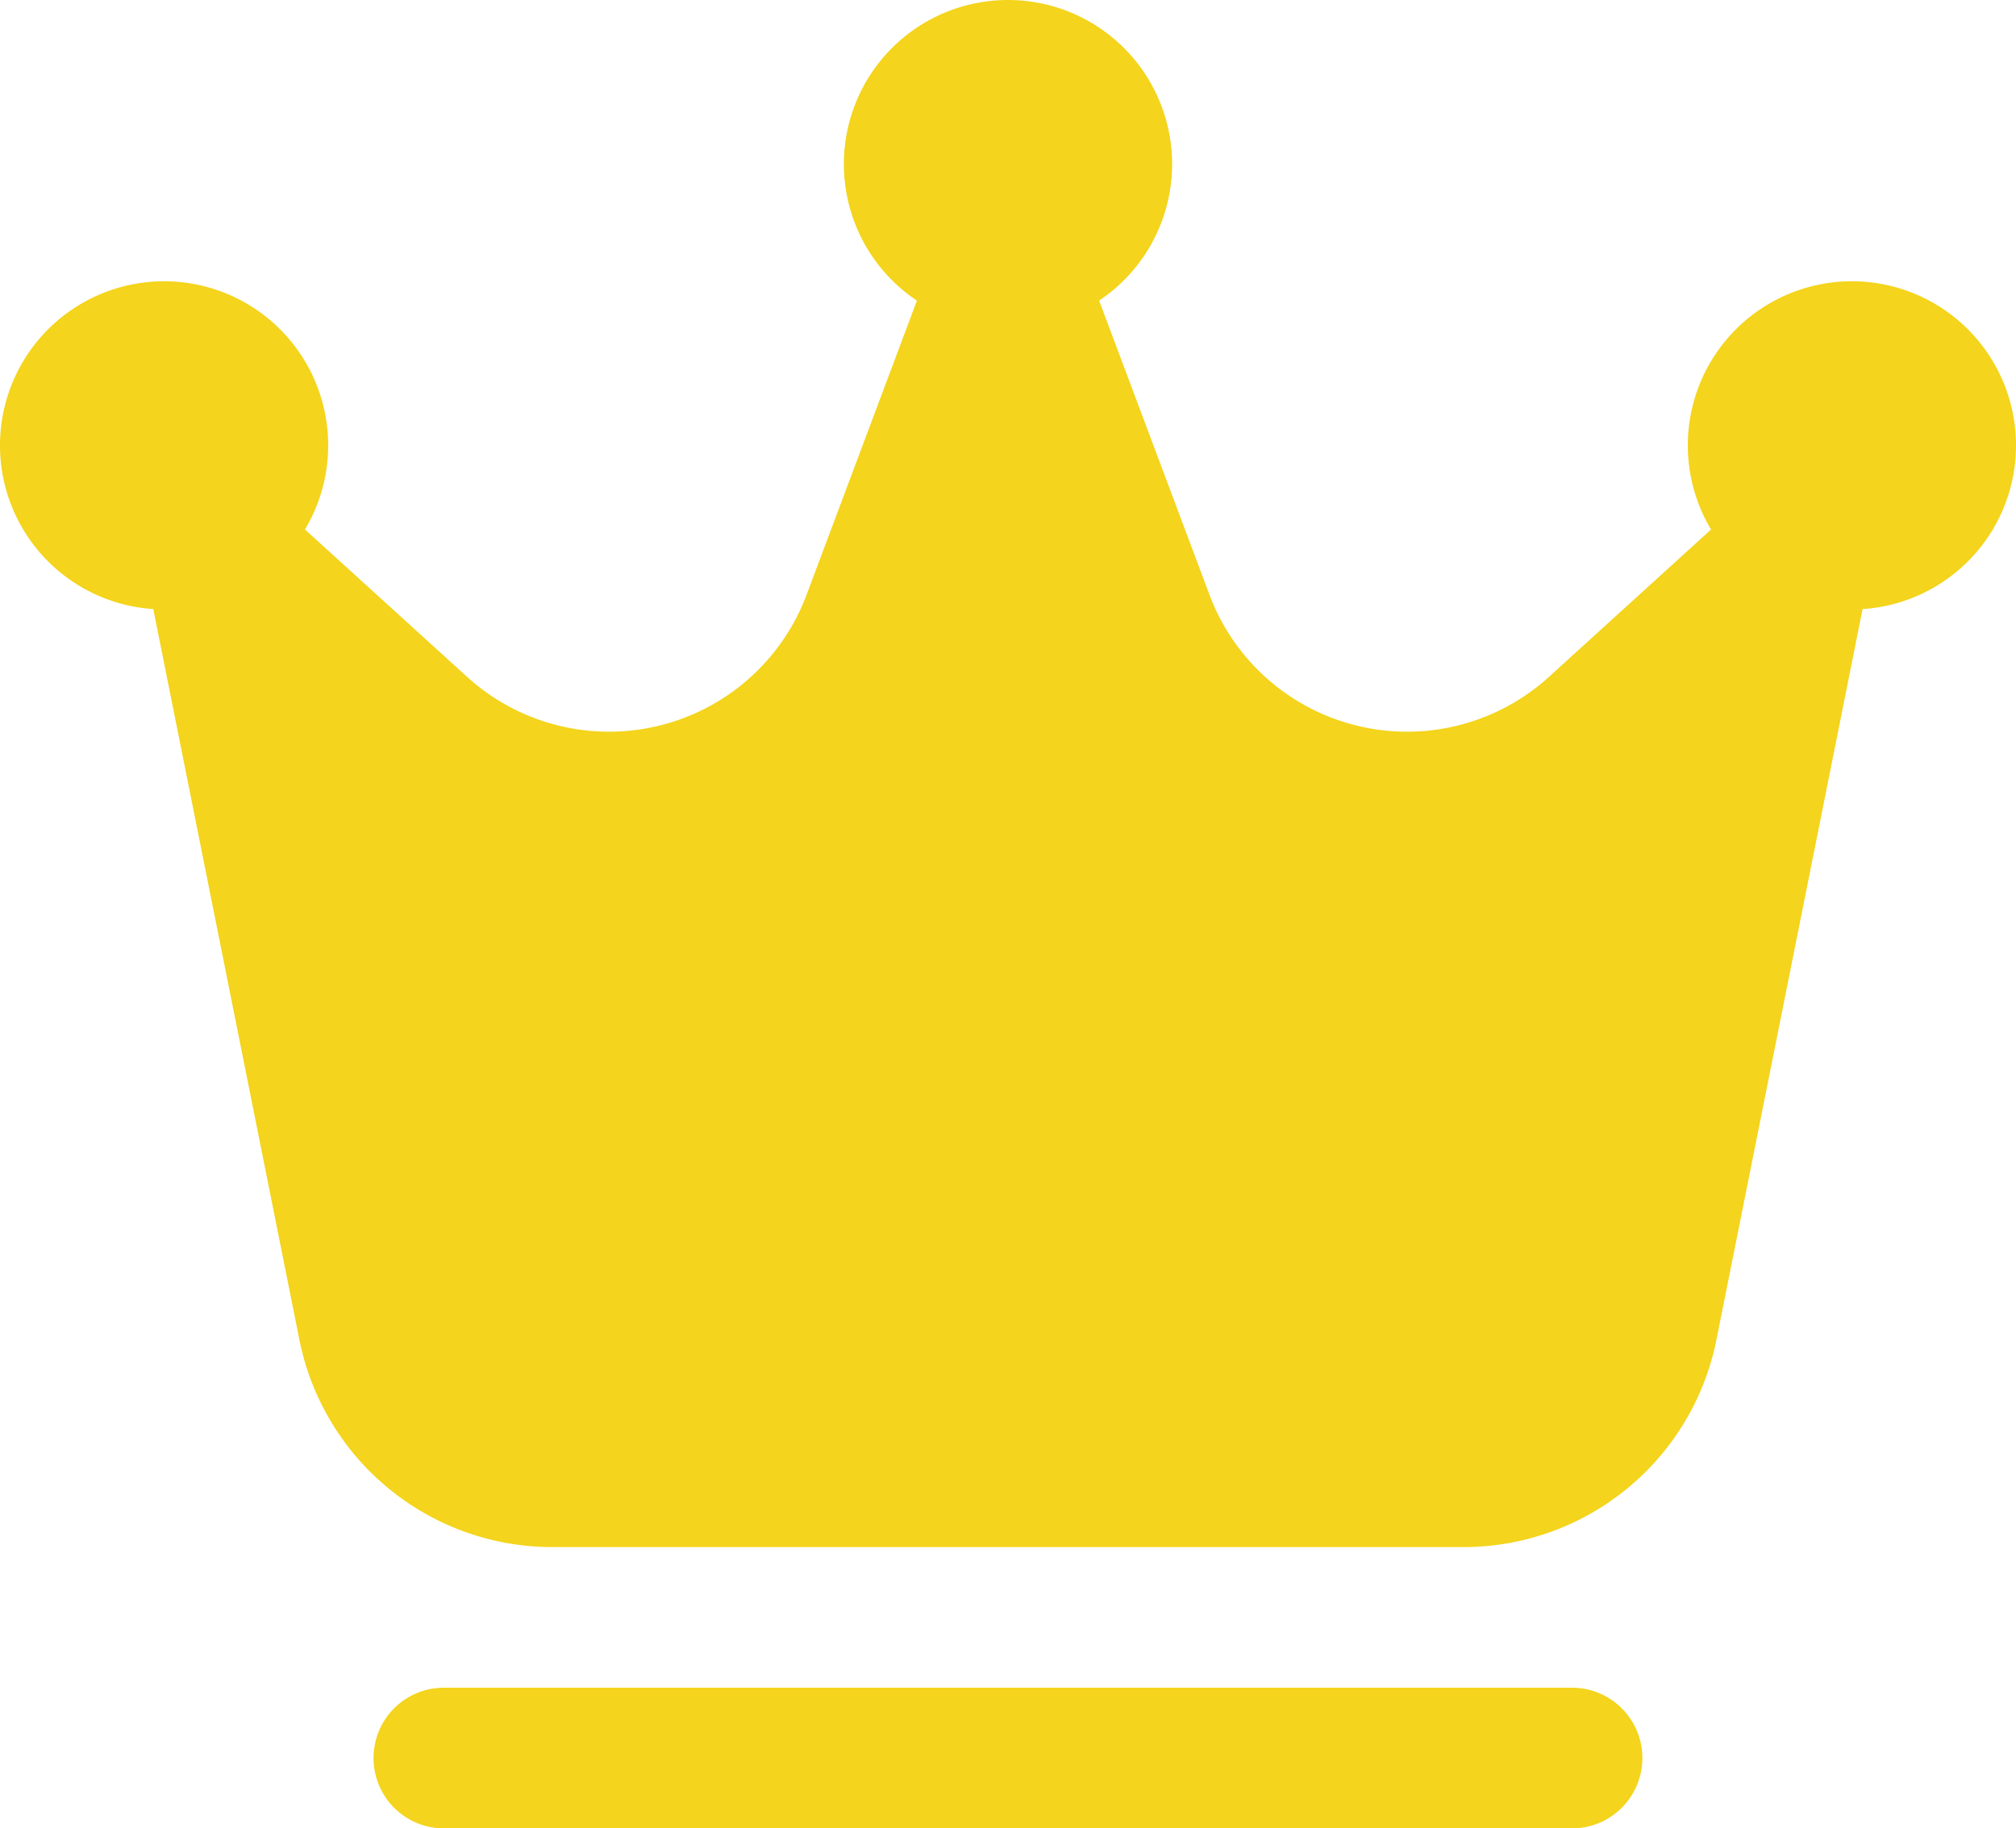 <svg id="Vrstva_1" data-name="Vrstva 1" xmlns="http://www.w3.org/2000/svg" viewBox="0 0 683.59 620"><defs><style>.cls-1{fill:#f4d41c;fill-rule:evenodd;}</style></defs><path class="cls-1" d="M397.44,55.64A55.65,55.65,0,1,1,341.79,0a55.64,55.64,0,0,1,55.65,55.64Zm0,0"/><path class="cls-1" d="M683.59,151A55.64,55.64,0,1,1,628,95.38,55.64,55.64,0,0,1,683.59,151Zm0,0"/><path class="cls-1" d="M111.28,151A55.64,55.64,0,1,1,55.64,95.38,55.64,55.64,0,0,1,111.28,151Zm0,0"/><path class="cls-1" d="M635.42,187.49A23.83,23.83,0,0,0,596,165.18l-70.78,64.35a71.55,71.55,0,0,1-115.1-27.82l-46-122.63a23.82,23.82,0,0,0-44.63,0l-46,122.63a71.55,71.55,0,0,1-115.1,27.82L87.59,165.18a23.83,23.83,0,0,0-39.42,22.31s35.38,176.94,53.35,266.83a87.45,87.45,0,0,0,85.75,70.3h309a87.43,87.43,0,0,0,85.74-70.3c18-89.89,53.36-266.83,53.36-266.83Zm0,0"/><path class="cls-1" d="M532.56,572.31H151A23.85,23.85,0,1,0,151,620H532.56a23.85,23.85,0,1,0,0-47.69Zm0,0"/></svg>